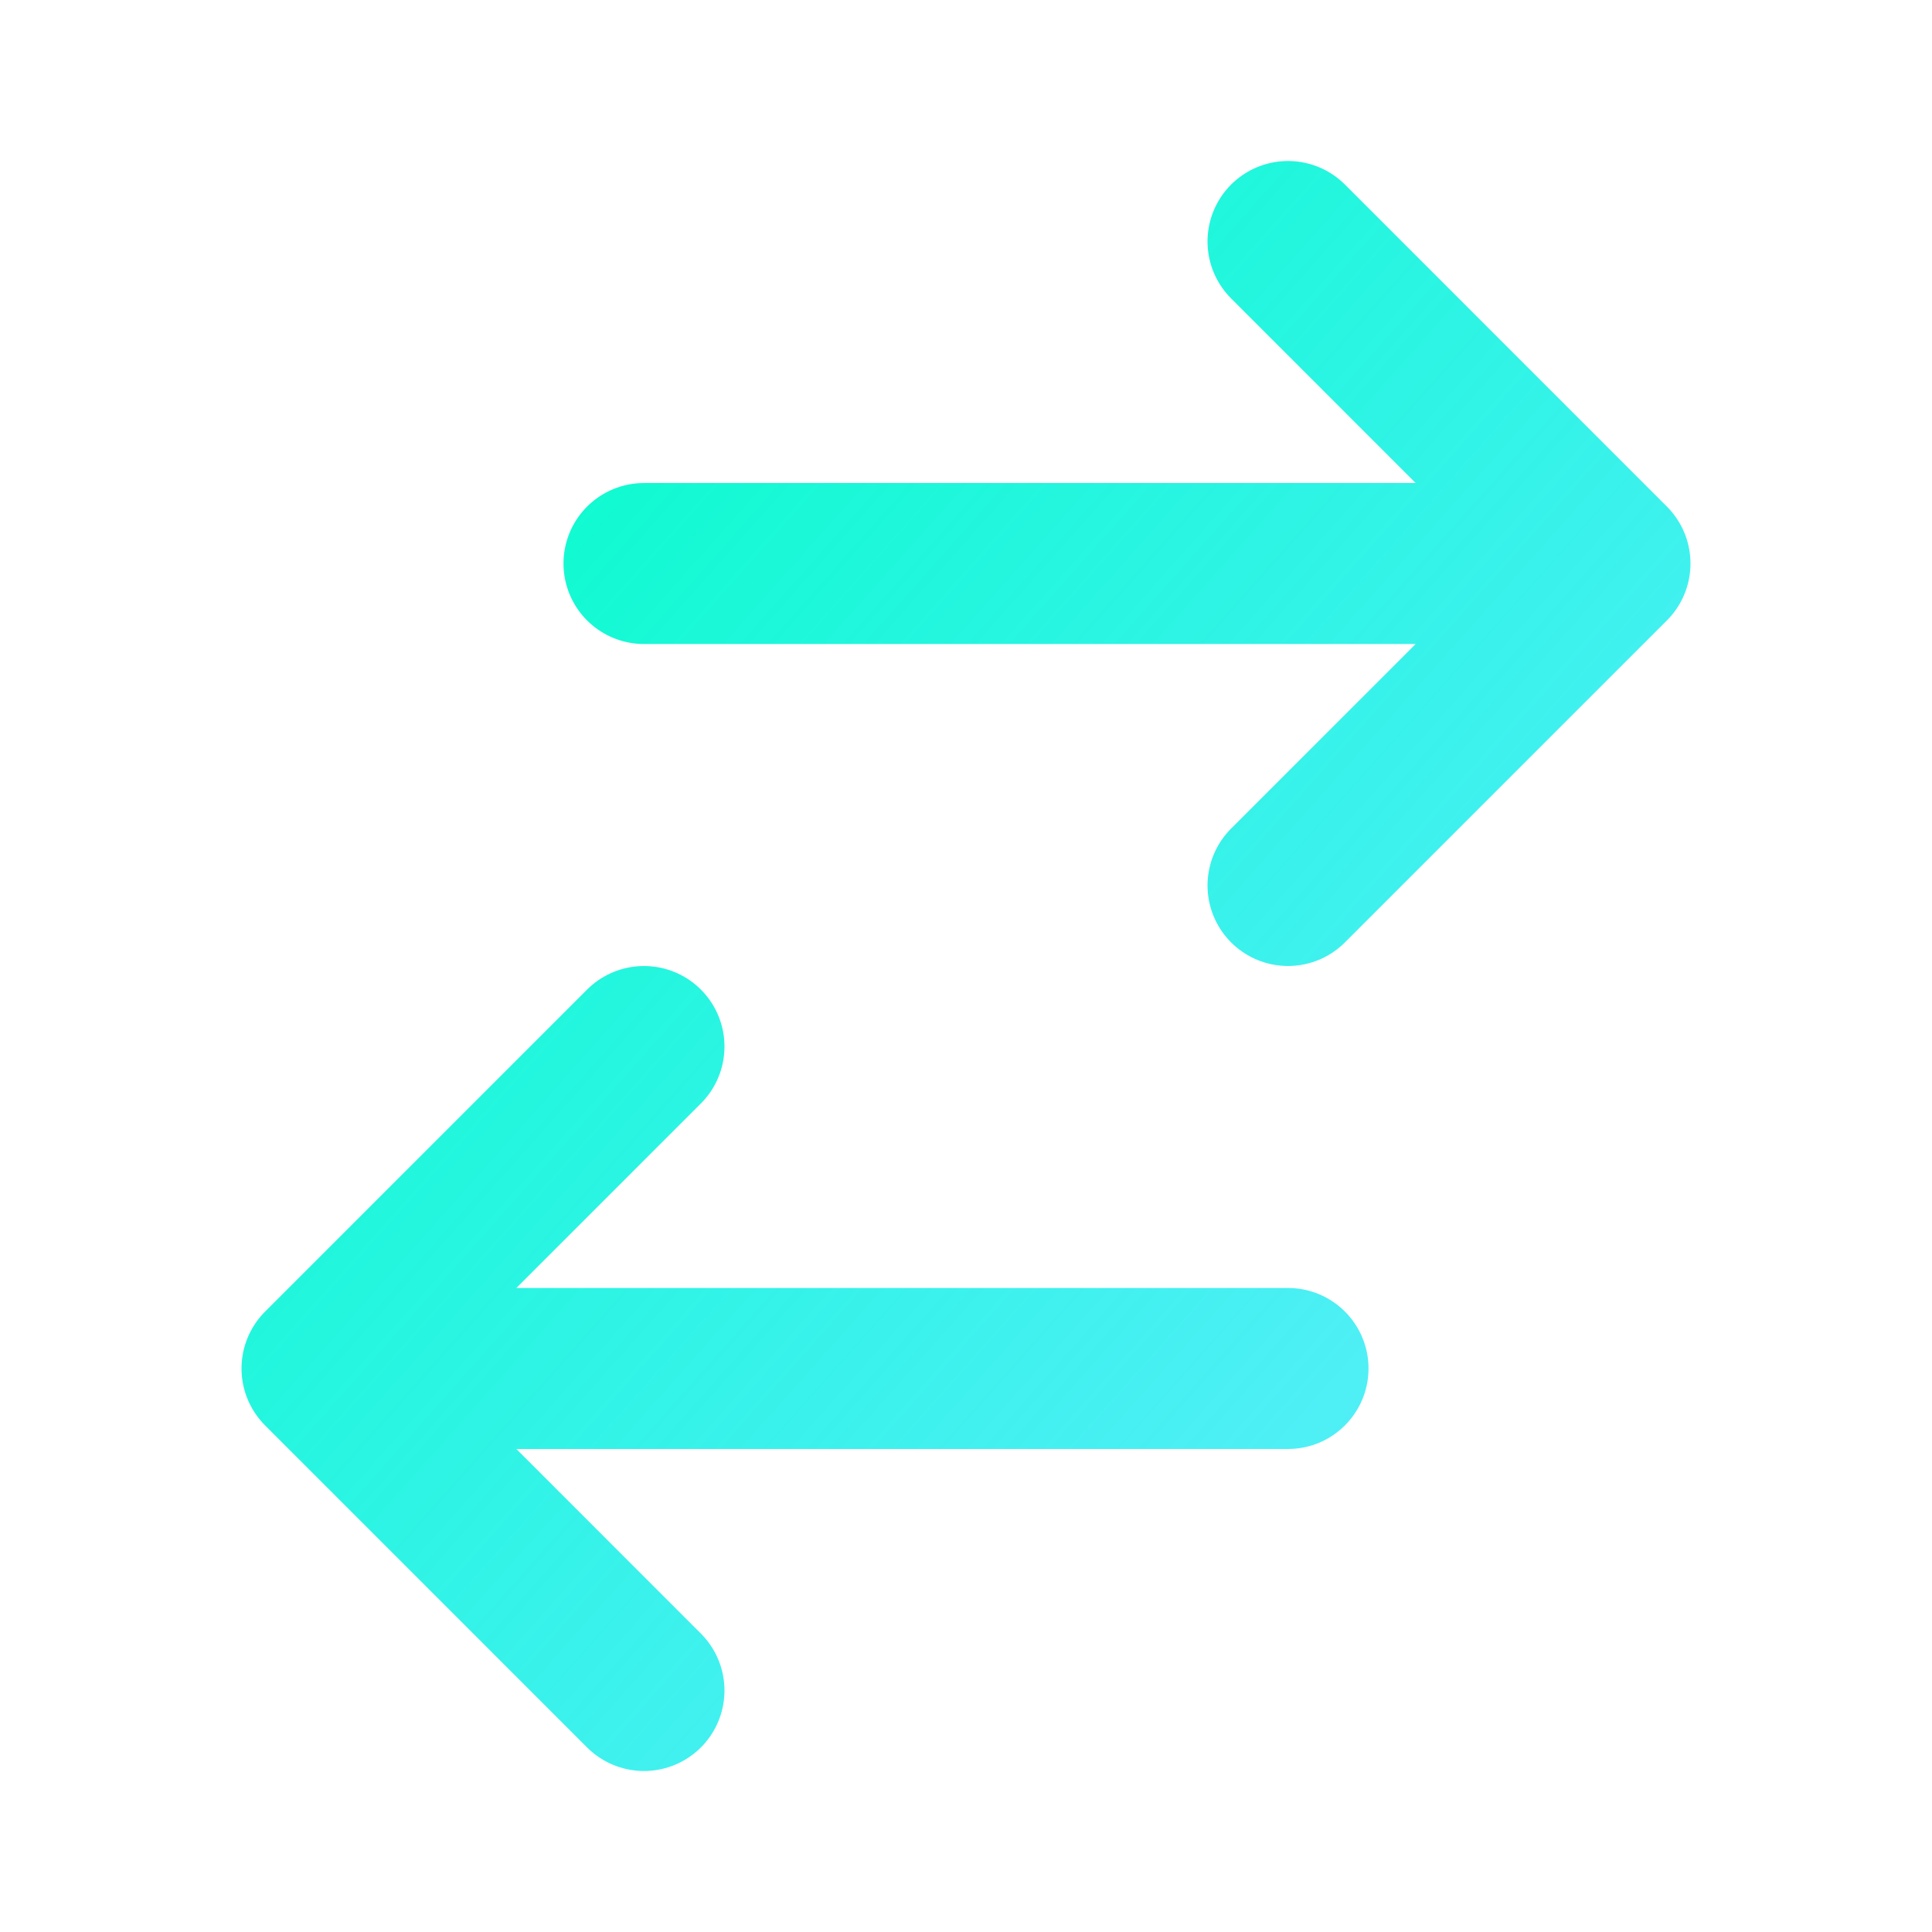 <svg width="40" height="40" viewBox="0 0 40 40" fill="none" xmlns="http://www.w3.org/2000/svg"><g clip-path="url(#clip0_2702_2597)"><mask id="mask0_2702_2597" style="mask-type:luminance" maskUnits="userSpaceOnUse" x="0" y="0" width="40" height="40"><path d="M0 0h40v40H0V0Z" fill="#fff"/></mask><g mask="url(#mask0_2702_2597)"><path d="m6.667 28.333 6.666-6.666m-6.666 6.666h20m-20 0L13.333 35m0-23.333h20m0 0L26.667 5m6.666 6.667-6.666 6.666" stroke="url(#paint0_linear_2702_2597)" stroke-width="3.333" stroke-linecap="round" stroke-linejoin="round"/></g></g><defs><linearGradient id="paint0_linear_2702_2597" x1="8" y1="5" x2="37.793" y2="31.483" gradientUnits="userSpaceOnUse"><stop stop-color="#00FFC4"/><stop offset="1" stop-color="#00E1FF" stop-opacity=".6"/></linearGradient><clipPath id="clip0_2702_2597"><path fill="#fff" d="M0 0h40v40H0z"/></clipPath></defs></svg>
